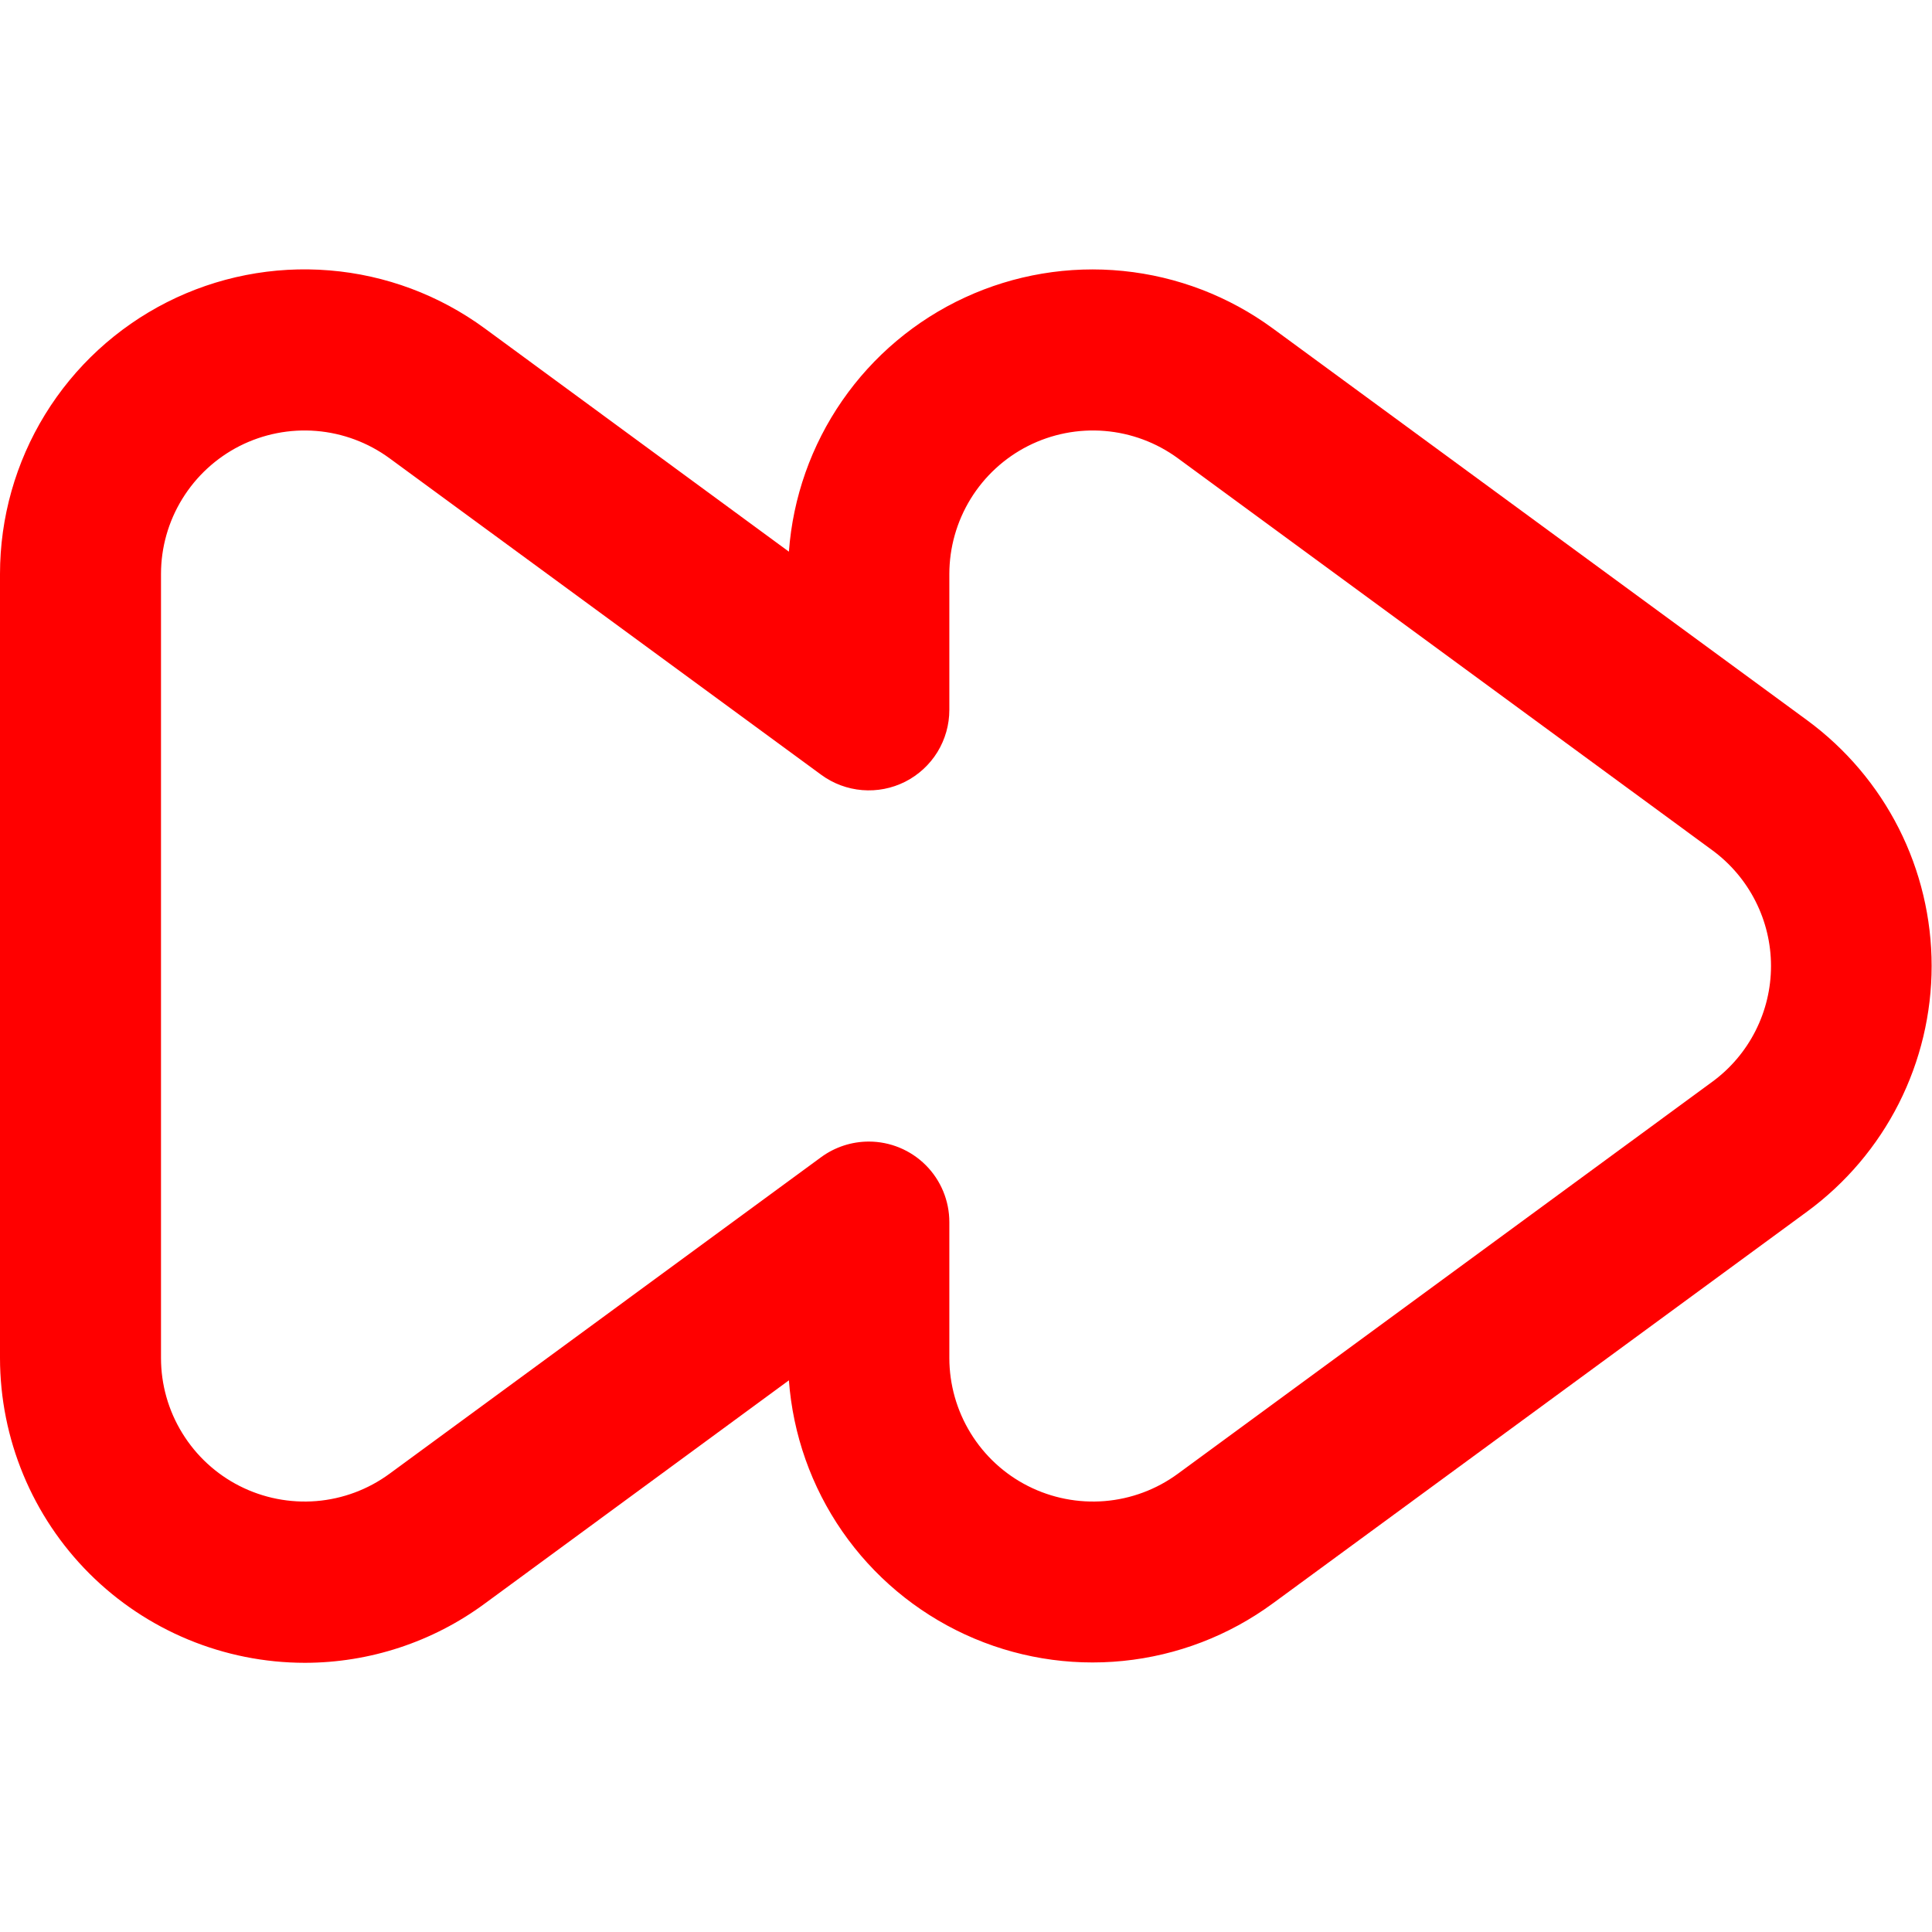 <svg xmlns="http://www.w3.org/2000/svg" width="48" height="48" viewBox="0 0 48 48" fill="none">
  <g clip-path="url(#clip0_24_1047)">
    <path
      d="M7.574 41.312C5.566 41.311 3.64 40.513 2.22 39.094C0.8 37.674 0.002 35.748 2.69277e-07 33.74V14.26C-0 12.862 0.387 11.491 1.119 10.299C1.851 9.107 2.899 8.142 4.146 7.509C5.394 6.877 6.792 6.603 8.186 6.718C9.58 6.832 10.914 7.331 12.042 8.158L19.6 13.706C19.699 12.359 20.157 11.062 20.926 9.952C21.695 8.841 22.748 7.956 23.975 7.39C25.202 6.824 26.558 6.596 27.902 6.732C29.247 6.867 30.53 7.359 31.62 8.158L44.902 17.898C45.859 18.602 46.638 19.52 47.175 20.58C47.711 21.639 47.991 22.811 47.991 23.998C47.991 25.186 47.711 26.357 47.175 27.417C46.638 28.477 45.859 29.395 44.902 30.098L31.62 39.838C30.531 40.637 29.247 41.13 27.903 41.265C26.559 41.401 25.203 41.174 23.977 40.608C22.75 40.042 21.697 39.158 20.927 38.048C20.158 36.938 19.7 35.642 19.6 34.294L12.042 39.842C10.747 40.796 9.182 41.311 7.574 41.312ZM21.586 28.362C22.116 28.362 22.625 28.573 23 28.948C23.375 29.323 23.586 29.832 23.586 30.362V33.74C23.587 34.399 23.77 35.045 24.115 35.606C24.46 36.168 24.953 36.623 25.541 36.92C26.129 37.218 26.788 37.347 27.445 37.294C28.101 37.24 28.73 37.006 29.262 36.616L42.542 26.876C42.994 26.545 43.361 26.112 43.614 25.613C43.868 25.113 44 24.561 44 24C44 23.44 43.868 22.888 43.614 22.388C43.361 21.889 42.994 21.456 42.542 21.124L29.262 11.384C28.73 10.995 28.101 10.761 27.445 10.707C26.788 10.653 26.129 10.783 25.541 11.08C24.953 11.378 24.46 11.833 24.115 12.394C23.77 12.956 23.587 13.601 23.586 14.26V17.638C23.586 18.008 23.483 18.37 23.29 18.685C23.096 18.999 22.819 19.254 22.49 19.421C22.16 19.588 21.791 19.66 21.423 19.63C21.055 19.6 20.702 19.469 20.404 19.25L9.676 11.384C9.144 10.995 8.515 10.761 7.859 10.707C7.202 10.653 6.543 10.783 5.955 11.08C5.368 11.378 4.874 11.833 4.529 12.394C4.183 12.956 4 13.601 4 14.26V33.74C4 34.399 4.183 35.045 4.529 35.606C4.874 36.168 5.368 36.623 5.955 36.92C6.543 37.218 7.202 37.347 7.859 37.294C8.515 37.24 9.144 37.006 9.676 36.616L20.4 28.75C20.744 28.498 21.159 28.362 21.586 28.362Z"
      fill="#FF0000" />
  </g>
  <defs>
    <clipPath id="clip0_24_1047">
      <rect width="48" height="48" fill="white" />
    </clipPath>
  </defs>
</svg>